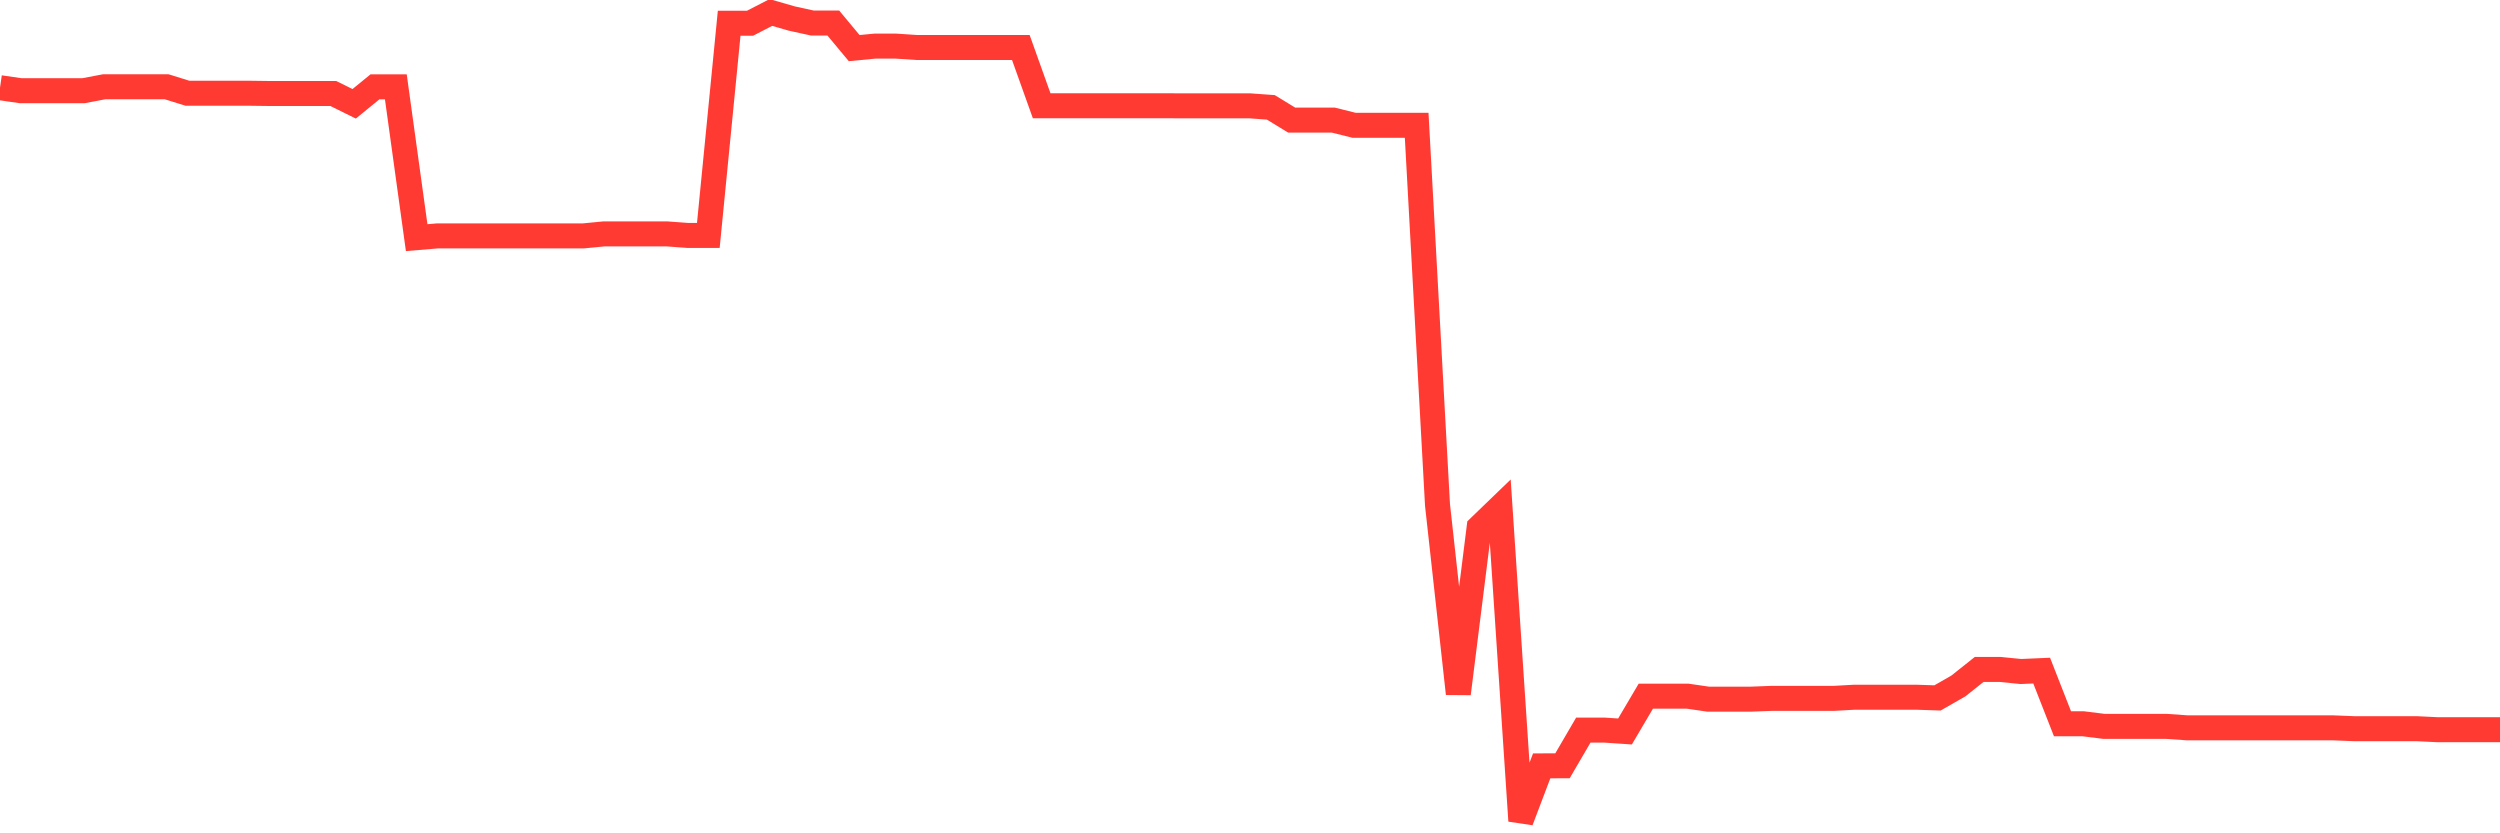 <svg
  xmlns="http://www.w3.org/2000/svg"
  xmlns:xlink="http://www.w3.org/1999/xlink"
  width="120"
  height="40"
  viewBox="0 0 120 40"
  preserveAspectRatio="none"
>
  <polyline
    points="0,4.21 1,4.355 2,4.355 3,4.355 4,4.355 5,4.165 6,4.165 7,4.165 8,4.165 9,4.476 10,4.476 11,4.476 12,4.476 13,4.489 14,4.489 15,4.489 16,4.489 17,4.983 18,4.167 19,4.167 20,11.407 21,11.323 22,11.323 23,11.323 24,11.323 25,11.323 26,11.323 27,11.323 28,11.323 29,11.226 30,11.226 31,11.226 32,11.226 33,11.3 34,11.3 35,1.116 36,1.116 37,0.6 38,0.888 39,1.107 40,1.107 41,2.309 42,2.213 43,2.213 44,2.28 45,2.28 46,2.28 47,2.28 48,2.28 49,2.28 50,5.077 51,5.077 52,5.077 53,5.077 54,5.077 55,5.077 56,5.077 57,5.081 58,5.081 59,5.081 60,5.081 61,5.153 62,5.765 63,5.765 64,5.765 65,6.015 66,6.015 67,6.015 68,6.015 69,24.234 70,33.295 71,25.309 72,24.344 73,39.4 74,36.762 75,36.757 76,35.044 77,35.044 78,35.111 79,33.415 80,33.415 81,33.415 82,33.561 83,33.561 84,33.561 85,33.523 86,33.523 87,33.523 88,33.523 89,33.467 90,33.467 91,33.467 92,33.467 93,33.5 94,32.928 95,32.133 96,32.133 97,32.232 98,32.189 99,34.742 100,34.742 101,34.867 102,34.867 103,34.867 104,34.867 105,34.937 106,34.937 107,34.937 108,34.937 109,34.937 110,34.937 111,34.937 112,34.937 113,34.977 114,34.977 115,34.977 116,34.977 117,35.026 118,35.026 119,35.026 120,35.026"
    fill="none"
    stroke="#ff3a33"
    stroke-width="1.2"
  >
  </polyline>
</svg>